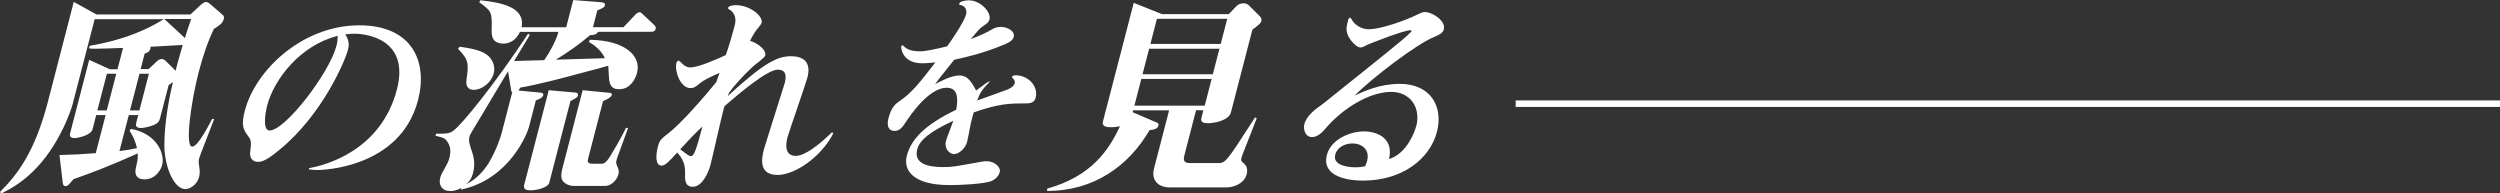 <?xml version="1.0" encoding="UTF-8"?>
<svg id="_レイヤー_1" data-name="レイヤー_1" xmlns="http://www.w3.org/2000/svg" viewBox="0 0 465.01 35.99">
  <rect x="0" y="0" width="465.01" height="35.99" fill="#333333" stroke="none"/>
  <defs>
    <style>
      .cls-1 {
        fill: #fff;
      }
    </style>
  </defs>
  <g>
    <path class="cls-1" d="M34.44,35.17c-2.03,0-3.85-4.05-3.87-8.18.01-4.25.93-9,1.6-11.72-.24.16-.33.23-.8.55l-1.58,6.08c-.15.58-.24.93-1.21,1.36-.7.31-1.93.55-2.32.55-1.17,0-1-.66-.91-1.01l.36-1.4h-1.75l-1.74,6.7c1.7-.23,1.77-.23,3.26-.55-.29-1.28-.69-2.14-1.38-3.23l.25-.35c4.91.9,6.33,4.71,5.82,6.7-.29,1.13-1.4,2.69-3.27,2.69s-1.82-1.4-1.61-2.18c.19-.9.38-1.48.34-2.65-5.29,2.38-8.83,3.7-11.95,4.79-.99,1.13-1.07,1.29-1.5,1.29s-.46-.31-.53-.82l-.59-4.95c3.38-.12,3.77-.12,6.75-.35l1.84-7.09h-1.75l-.69,2.65c-.3,1.17-2.88,1.64-3.31,1.64-.7,0-1.02-.27-.85-.93l3.54-13.63,3.83,1.75h1.44l1.03-3.97c-.83.04-4.44.16-5.18.16-.47,0-.58,0-1.15-.08l.12-.47c4.73-.82,9.38-2.22,13.78-4.95h-12.85l-4.1,15.81c-.12.47-.81,2.69-2.21,5.37-3.59,6.93-7.99,9.78-11.1,11.25l-.19-.31c3.15-3.12,6.47-7.36,8.91-16.79L13.72.35l4.22,2.34h17.48l1.8-1.67c.27-.27.76-.66,1.1-.66.23,0,.53.19.73.35l2.41,2.1c.22.19.24.43.16.74-.21.82-1.01,1.32-1.84,1.83-1.2,2.53-2.07,5.14-2.84,8.1-1.36,5.26-2.6,13.79-1.2,13.79,1.09,0,3.03-3.86,3.71-5.14h.39l-2.5,6.47c-.26.7-.28.78-.31.9-.13.51-.05,1.09.05,1.6.09.7.11,1.25-.06,1.87-.35,1.36-1.71,2.22-2.6,2.22ZM21.63,13.71h-1.75l-1.77,6.82h1.75l1.77-6.82ZM27.7,13.71h-1.75l-1.77,6.82h1.75l1.77-6.82ZM30.99,8.53c-2.25.12-2.53.16-3.04.16.06.08.09.12.02.35-.15.58-.5.74-1.06.93l-.75,2.88h1.48l1.24-1.17c.52-.51.81-.7,1.19-.7.31,0,.57.19.67.27l1.92,1.91c.18-.7.41-1.71,1.32-4.79-.43,0-.71.04-3,.16ZM30.57,3.54l3.83,3.54c.15-.58.26-.86,1.15-3.54h-4.98Z"/>
    <path class="cls-1" d="M57.49,31.27c2.81-.47,13.35-3.12,16.34-14.64,2.37-9.11-5.29-10.36-7.94-10.36-.78,0-1.34.08-1.67.12.9,1.32.63,2.38.5,2.88-.53,2.03-4.72,12.03-12.68,18.54-1.38,1.13-2.82,2.3-4.02,2.3s-1.64-.9-1.47-1.99c.17-1.4.22-1.91-.2-2.53-1.1-1.48-1.55-2.14-.81-4.99,1.95-7.52,10.67-15.89,21.3-15.89,9.77,0,12.79,6.7,10.92,13.9-3.32,12.77-18.1,13.01-18.6,13.01-.82,0-1.16-.04-1.72-.12l.06-.23ZM49.68,19.67c-.07.27-1.11,4.6.48,4.6,2.88,0,11.09-10.63,12.43-15.77.17-.66.21-1.25.24-1.83-6.95,1.71-11.87,8.06-13.15,13.01Z"/>
    <path class="cls-1" d="M121.17,5.92h-9.89c-.39.47-.71.62-1.52.62-2,1.71-4.14,3.19-6.36,4.56,1.88-.04,7.5-.23,9.1-.27-.35-.9-1.32-2.1-2.99-3.04l.22-.39c6.63.12,9.57,3.04,8.76,6.15-.31,1.21-1.29,3.04-3.28,3.04-.9,0-1.84-.12-1.95-2.26-.04-.31-.08-1.95-.12-2.1-1.35.39-4.44,1.21-6.11,1.64-1.97.55-7.15,1.91-10.25,2.42-.15.27-.21.35-.34.55l4.07.39c.5.04.59.27.54.47-.14.55-1.04.86-1.38.97l-1.27,4.91c-.31,1.21-3.57,9.7-12.61,11.68l-.05-.27c-.4.19-1.04.55-1.97.55-1.56,0-2.24-1.13-1.89-2.45.08-.31.2-.62.35-.9,1.09-1.95,1.18-2.14,1.37-2.88.39-1.52.04-2.42-.6-3.23-.39-.47-.98-.58-2.01-.82l.14-.39c2.1,0,2.54-.04,3.28-.62,1.5-1.13,7.53-8.45,13.81-17.96l.34.19-2.94,4.87c1.65-.04,4.04-.12,5.61-.16,1.11-1.6,2.2-3.66,2.65-5.26h-7.17c-.72,1.6-2.01,2.18-3.02,2.18-2.3,0-2.25-1.67-2.24-2.45.08-3.47.02-3.54-2.33-5.26l.25-.35c3.86.43,8.36,1.25,7.65,5.02h8.29l1.31-5.06,5.04.39c.34.04.99.08.86.58-.11.43-.5.58-1.41.93l-.82,3.15h5.68l2.25-2.38c.17-.19.45-.39.72-.39.2,0,.3.04.61.35l2.22,2.1c.15.16.25.39.18.66-.1.39-.44.51-.79.51ZM88.15,16.71c-.66,0-1.6-.27-1.39-1.83.41-2.92.5-3.74-1.57-5.8l.3-.39c1.99.27,4.15.66,5.29,1.67.44.39,1.5,1.56,1.05,3.31-.44,1.71-2.23,3.04-3.67,3.04ZM95.27,17.18c-.09-.12-.16-.16-.18-.35l-.59-3.58-6.53,10.91c-.42.7-.53.86-.66,1.32-.07.27-.18.7.21,1.91.49,1.4.98,2.84.48,4.75-.31,1.21-.84,1.75-1.3,2.14,1.88-.93,3.29-2.49,4.18-3.93,1.5-2.49,2.27-4.98,2.41-5.53l1.98-7.63ZM106.1,18.81l-3.95,15.23c-.2.78-2.18,1.36-3.47,1.36-.82,0-1.39-.19-1.17-1.05l4.56-17.57,4.91.43c.57.04.55.43.52.54-.09.35-.23.43-1.4,1.05ZM112.52,34.58h-5.76c-.82,0-1.55-.31-2.04-.86-.23-.31-.53-.82-.09-2.49l3.75-14.45,4.86.47c.19,0,.65.04.55.43-.08.31-.47.62-1.62,1.13l-2.77,10.67c-.09.35-.25.97.72.97h1.87c.47,0,.95-.51,1.47-1.32.53-.86,2.05-3.39,2.99-5.37l.37.08-2.01,5.49c-.18.55-.31.9-.06,1.44.34.78.44,1.01.28,1.64-.31,1.21-1.42,2.18-2.51,2.18Z"/>
    <path class="cls-1" d="M133.83,13.55c-2.07.94-2.88,1.32-3.61,1.91-.89.74-1.18.93-1.8.93-1.87,0-2.99-3.19-2.6-4.67.07-.27.23-.43.42-.43.12,0,.58.47.61.51.78.74,1.25.74,1.56.74,1.52,0,5.21-1.64,6.59-2.3.48-1.25,1.47-4.75,1.59-5.22.2-.78.53-2.03-.61-3.04-.1-.08-.61-.35-.58-.47.14-.55,1.39-.55,1.5-.55,2.61,0,5.07,2.06,4.76,3.27-.08.31-.41.66-.46.74q-.92,1.01-1.7,2.65c.54,0,3.18,1.4,2.83,2.73-.1.39-1.96,1.71-2.28,2.02-1.85,1.71-3.55,3.62-4.41,4.83-.09.19-.1.23-.3.7,6.82-6.31,9.33-7.44,11.78-7.44,4.09,0,3.25,3.23,3.06,3.97-.28,1.09-3.46,10.17-3.7,11.1-.69,2.65.31,3.47,1.52,3.47,2.45,0,6.6-4.28,6.75-4.4l.26.19c-2.28,4.44-7.15,7.75-10.38,7.75-3.5,0-3-3-2.56-4.67.2-.78,3.71-11.76,3.88-12.38.32-1.25.38-2.53-1.29-2.53-1.99,0-7.43,4.64-9.9,6.78-.53,1.75-2.18,9.31-2.59,10.87-.46,1.75-1.66,4.13-3.29,4.13-1.52,0-1.5-1.29-1.45-2.8.02-1.71-.76-2.76-1.45-3.58-1.42,1.56-2.23,2.45-2.93,2.45-1.13,0-1.12-1.83-.68-3.54.31-1.21.71-1.52,1.92-2.45,2.48-1.91,6.71-6.82,8.94-9.54l.6-1.71ZM126.52,27.77c.27.15,1.54,1.28,1.96,1.28.54,0,.91-.66,2.18-5.53-.77.7-2.02,1.95-4.14,4.25Z"/>
    <path class="cls-1" d="M184.11,15.19c-1.58,1.6-1.91,2.26-2.35,3.5.86-.31,4.63-1.64,5.41-1.95.17-.04,1.38-.51,1.57-1.25.08-.31-.06-.66-.28-.86-.13-.12-.25-.23-.22-.35.06-.23.54-.27.73-.27,2.22,0,4.23,1.99,3.66,4.21-.26,1.01-1.35,1.01-1.74,1.01-2.96,0-4.98,0-9.78,1.68-.12.47-.33,1.13-.57,2.18-.09.51-.53,2.8-.65,3.27-.35,1.36-1.61,2.3-2.43,2.3s-1.89-.97-1.5-2.45c.15-.58,1.18-3.19,1.36-3.74-4.29,1.99-6.25,3.54-6.71,5.3-.7,2.69,1.98,3.31,4.87,3.31,1.75,0,2.13-.12,7.16-1.01.37-.08.68-.08.92-.08,1.25,0,2.67.97,2.38,2.06-.2.78-.99,1.4-1.46,1.6-1.53.62-6.2.78-7.8.78-6.97,0-8.69-2.84-8.01-5.45.8-3.08,3.33-5.76,9.19-8.57.33-1.87.44-4.09-1.78-4.09-3.27,0-6.67,4.98-7.63,6.43-.51.78-1.04,1.6-2.05,1.6s-1.56-.74-1.14-2.38c.56-2.14,1.36-2.69,2.26-3.31,1.99-1.36,3.53-3.23,6.46-7.05-1.52.16-2.22.16-2.45.16-3.7,0-3.97-2.84-3.9-3.12.02-.08.1-.23.22-.23s.44.39.55.43c.68.55,1.73.7,2.7.7s2.9-.39,5.07-.93c.59-.78,3.16-4.52,3.52-5.92.2-.78-.1-1.56-.99-1.75-.22-.04-.33-.08-.28-.27.12-.47,1.25-.62,1.76-.62,2.26,0,4.2,2.26,3.87,3.54-.14.55-.46.74-1.18,1.25-.61.39-.95.82-2.3,2.42q2.45-.9,4.21-1.95c.41-.23.98-.31,1.41-.31,1.25,0,2.63.82,2.37,1.83-.13.51-.55.94-1.65,1.4-4.19,1.75-7.45,2.45-9.43,2.88-.53.7-3.15,3.89-3.56,4.56.91-.51,2.99-1.64,4.51-1.64,1.28,0,2.01.66,3.13,2.8.27-.16,1.5-1.13,1.78-1.32.29-.19.51-.31.72-.39l.06.08Z"/>
    <path class="cls-1" d="M228.19,34.86h-10.63c-2.1,0-3.47-1.32-2.91-3.51l2.81-10.83h-6.7l-.09.35,4.38,1.87c.24.12.53.19.42.62-.17.66-.85.74-1.66.86-3.81,6.58-10.34,11.33-19.05,11.29l.03-.43c8.27-2.3,11.49-7.21,13.53-11.61-.33.08-.87.19-1.61.19-.62,0-1.83,0-1.55-1.09l5.72-22.04,5.26,2.1h12.42l1.29-1.36c.54-.58,1.11-.66,1.5-.66s.8.23.95.39l2.07,2.06c.18.19.34.51.25.82-.12.47-.56.82-1.67,1.64l-3.99,15.38c-.42,1.6-3.33,2.02-4.23,2.02-1.01,0-1.46-.23-1.25-1.05l.35-1.36h-1.36l-2.14,8.26c-.16.62-.4,1.56.92,1.56h5.49c.7,0,1.09-.31,1.59-.9.65-.7,1.75-2.38,5.12-7.59l.31.16-2.64,6.74c-.45,1.13-.28,1.25.24,1.64.32.27.82.9.54,1.99-.5,1.95-2.71,2.49-3.72,2.49ZM225.37,14.68h-13.08l-1.29,4.98h13.08l1.29-4.98ZM226.82,9.07h-13.08l-1.23,4.75h13.08l1.23-4.75ZM228.27,3.5h-13.08l-1.21,4.67h13.08l1.21-4.67Z"/>
    <path class="cls-1" d="M263.42,23.52c.93-3.58-1.17-6.43-4.64-6.43-4.01,0-9,3-12.3,6.89-.44.51-1.33,1.52-2.46,1.52-1.28,0-1.63-1.52-1.41-2.38.43-1.67,2.15-2.88,3.38-3.74,10.61-8.49,11.79-9.43,14.97-12.07.25-.19,1.56-1.36,1.6-1.52.04-.16-.19-.16-.27-.16-1.25,0-7.68,2.57-7.94,2.69-.5.27-.99.51-1.26.51-.7,0-1.44-.9-1.65-1.13-1.31-1.56-1.04-2.61-.69-3.93.04-.16.12-.47.39-.47.16,0,.42.62.52.7.35.47,1.34,1.44,2.97,1.44,2.14,0,6.76-1.6,9.09-2.77.8-.39,1.05-.43,1.36-.43,1.32,0,3.9,1.64,3.48,3.23-.19.74-1.06,1.09-1.8,1.4-3.27,1.32-11.61,7.67-14.79,10.91,1.68-.78,4.62-2.18,8.39-2.18,5.88,0,8.1,4.36,6.92,8.92-1.3,5.02-6.44,9.07-13.73,9.07-4.09,0-7.64-1.32-6.75-4.75.77-2.96,4.33-4.4,6.94-4.4,2.1,0,4.09.9,4.63,2.73.27.9.14,1.71,0,2.41,3.38-1.01,4.84-5.3,5.04-6.08ZM254.29,29.91c.52-1.99-.84-3.23-2.78-3.23-1.09,0-2.75.55-3.15,2.1-.61,2.34,3.48,2.34,3.75,2.34.82,0,1.35-.12,1.8-.19.25-.51.32-.78.38-1.01Z"/>
  </g>
  <rect class="cls-1" x="281.92" y="18.68" width="183.09" height="1.21"/>
</svg>